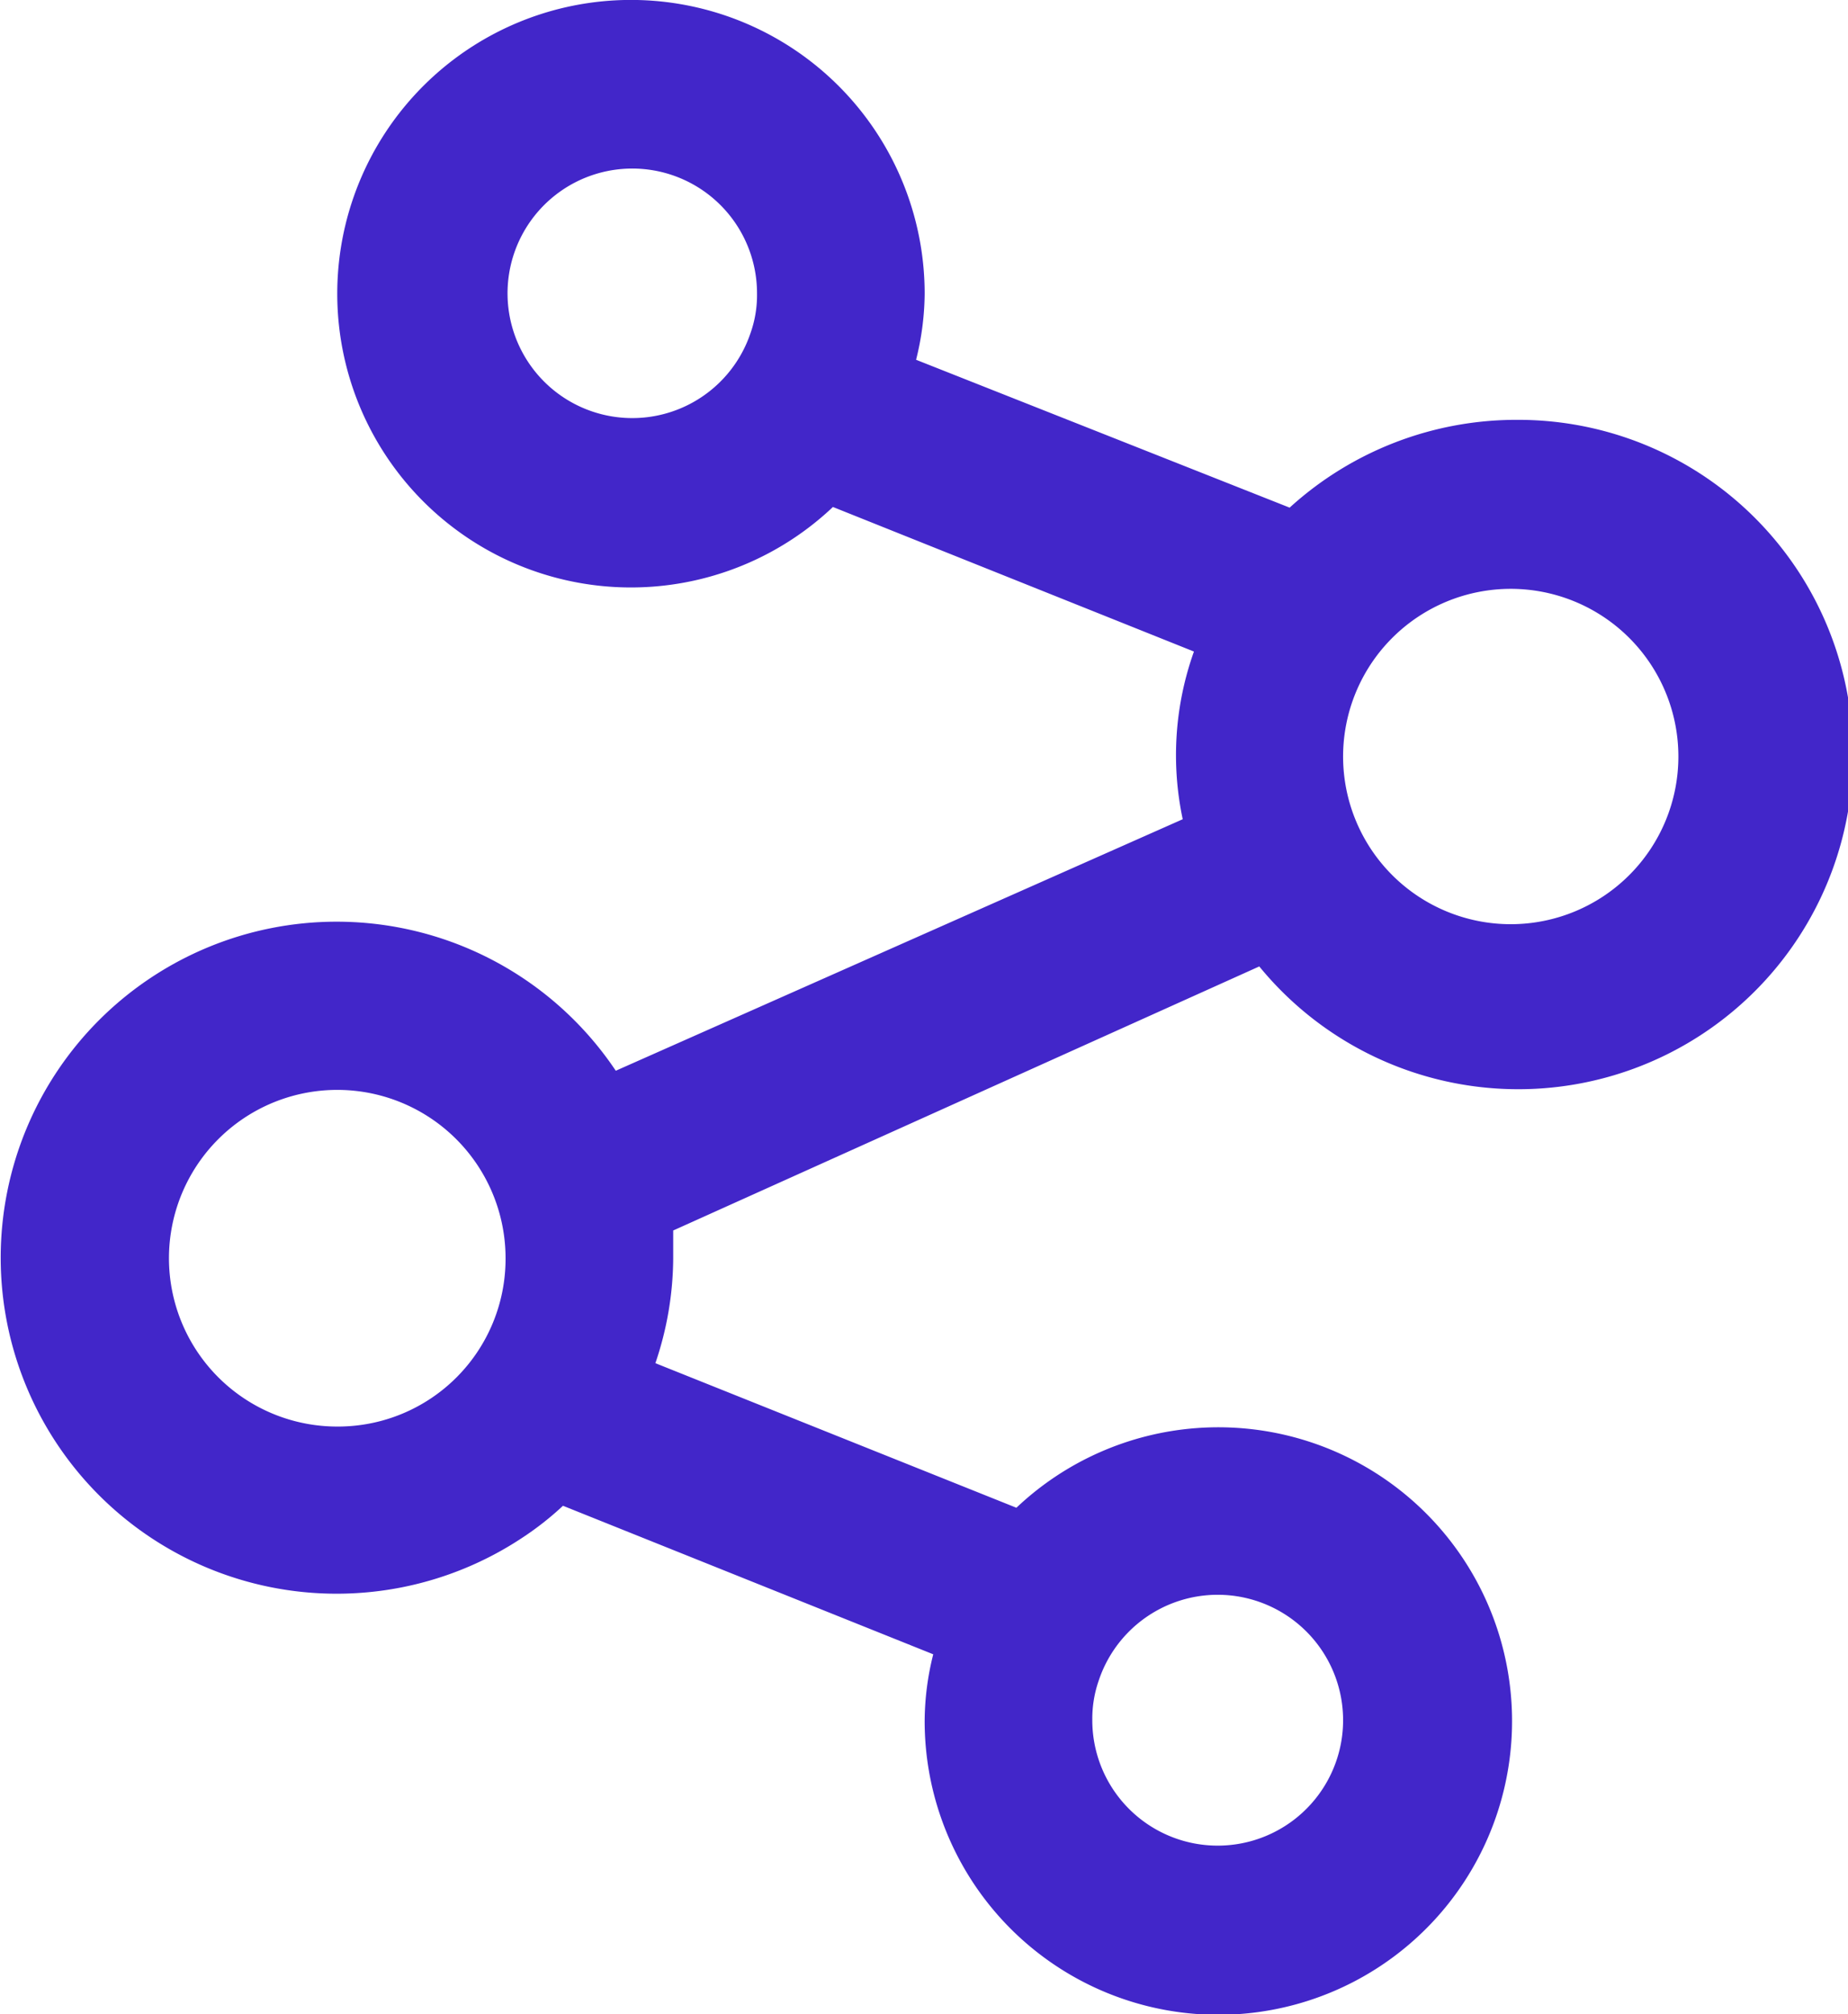 <svg xmlns="http://www.w3.org/2000/svg" viewBox="0 0 28 30.51"><defs><style>.cls-1{fill:#4226c9;}</style></defs><g id="Layer_2" data-name="Layer 2"><g id="Layer_1-2" data-name="Layer 1"><path class="cls-1" d="M23,6.36a5.1,5.1,0,0,0-3.46,1.33L13.88,5.45a4.22,4.22,0,0,0,.13-1,4.45,4.45,0,1,0-1.39,3.23l5.47,2.19a4.67,4.67,0,0,0-.17,2.54L9.33,16.22a5.09,5.09,0,1,0-1.41,7.07,4.59,4.59,0,0,0,.61-.48l5.61,2.25a4.2,4.2,0,0,0-.13,1,4.45,4.45,0,1,0,1.39-3.22L9.93,20.65a5,5,0,0,0,.27-1.58c0-.15,0-.29,0-.43l8.88-4A5.07,5.07,0,1,0,23,6.36ZM11.37,5.05a1.89,1.89,0,1,1,.1-.6A1.72,1.72,0,0,1,11.37,5.05ZM5.13,21.61a2.55,2.55,0,1,1,2.53-2.54A2.54,2.54,0,0,1,5.13,21.61Zm11.52,3.84a1.9,1.9,0,1,1-.1.6A1.76,1.76,0,0,1,16.65,25.45ZM22.9,14a2.54,2.54,0,1,1,2.53-2.54A2.54,2.54,0,0,1,22.9,14Z"/></g></g></svg>